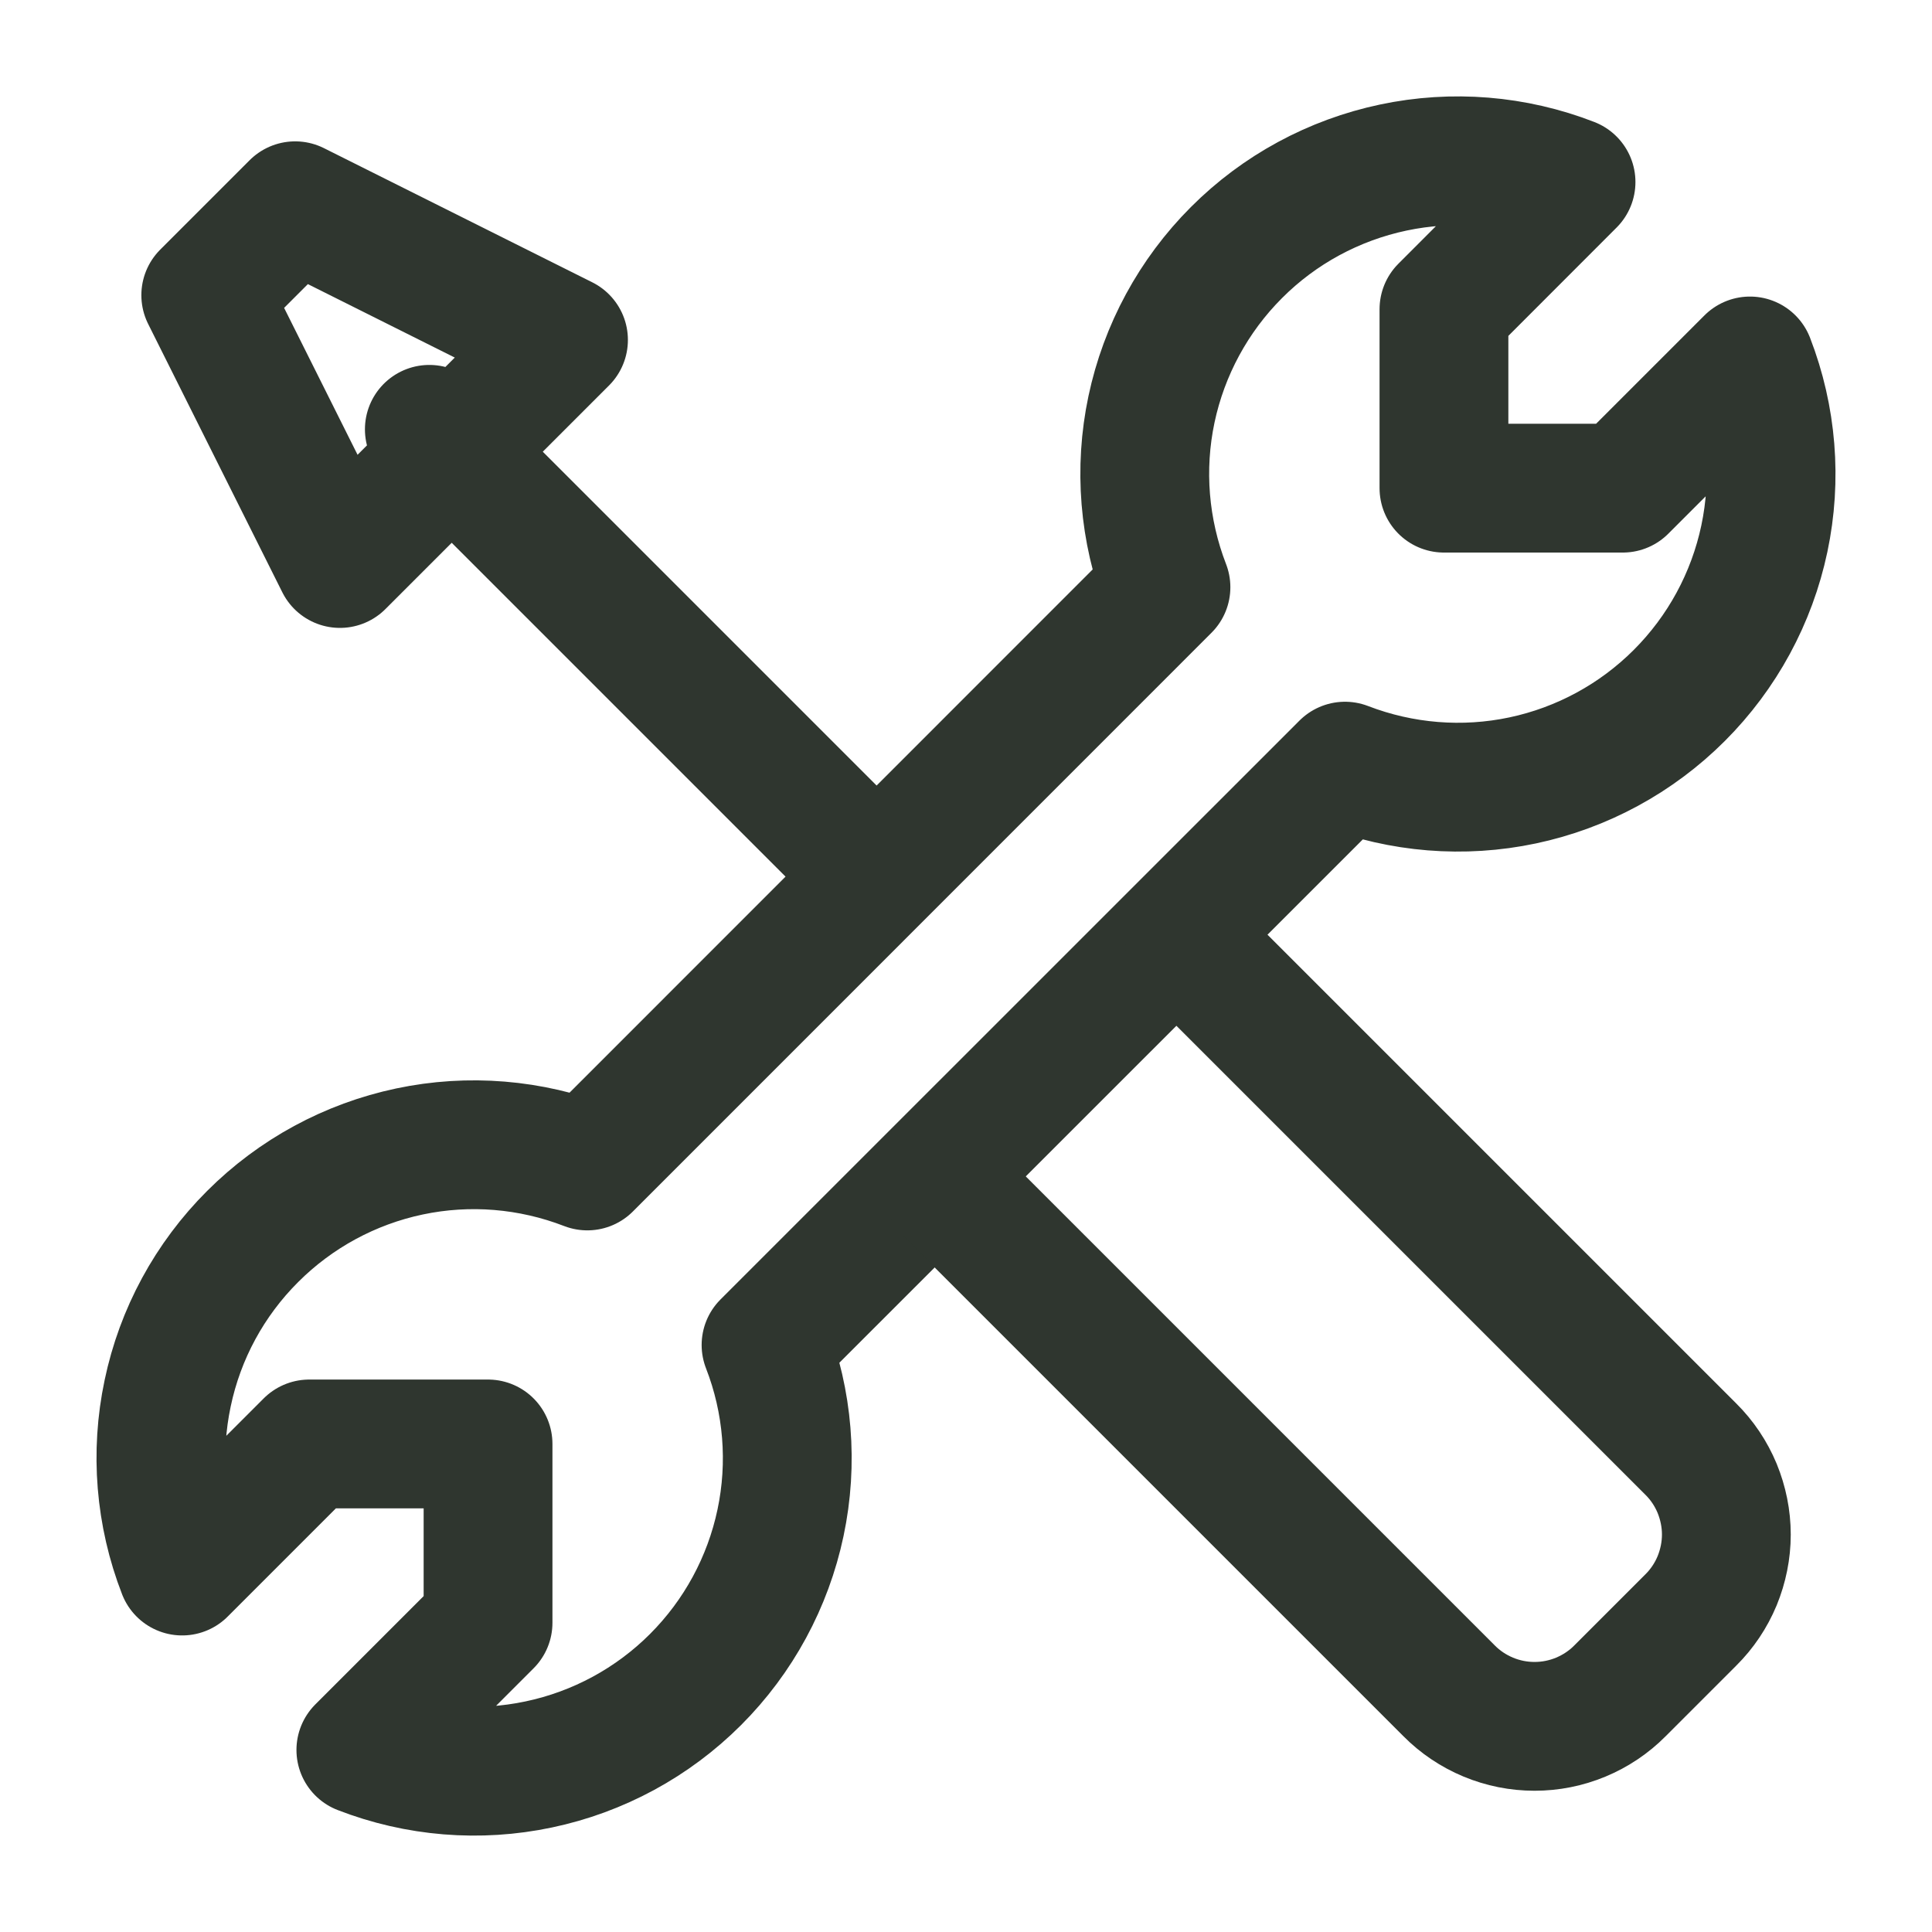 <svg width="18" height="18" viewBox="0 0 18 18" fill="none" xmlns="http://www.w3.org/2000/svg">
<path d="M8.167 8.167L4 4M3.167 5.25L5.25 3.167L2.75 1.917L1.917 2.75L3.167 5.25ZM15.646 6.479C16.046 6.079 16.321 5.572 16.438 5.019C16.555 4.465 16.508 3.89 16.304 3.363L15.119 4.548H13.453V2.881L14.637 1.696C14.11 1.491 13.534 1.444 12.981 1.561C12.427 1.678 11.919 1.953 11.52 2.353C11.12 2.753 10.845 3.261 10.728 3.814C10.611 4.368 10.659 4.943 10.863 5.471L5.472 10.863C4.944 10.659 4.369 10.611 3.815 10.728C3.261 10.845 2.754 11.12 2.354 11.52C1.953 11.92 1.678 12.427 1.562 12.981C1.445 13.534 1.492 14.11 1.697 14.637L2.881 13.453H4.547V15.119L3.362 16.304C3.89 16.509 4.465 16.556 5.019 16.439C5.572 16.323 6.08 16.048 6.48 15.648C6.88 15.248 7.155 14.741 7.272 14.187C7.389 13.634 7.342 13.058 7.137 12.531L12.531 7.138C13.058 7.341 13.633 7.388 14.186 7.271C14.739 7.154 15.246 6.879 15.646 6.479Z" stroke="#2F362F" stroke-width="1.2" stroke-linecap="round" stroke-linejoin="round"/>
<path d="M8.831 11.083L13.501 15.753C13.605 15.858 13.729 15.941 13.866 15.998C14.003 16.055 14.149 16.084 14.297 16.084C14.445 16.084 14.591 16.055 14.728 15.998C14.865 15.941 14.989 15.858 15.093 15.753L15.753 15.093C15.858 14.989 15.941 14.865 15.998 14.728C16.054 14.591 16.084 14.445 16.084 14.297C16.084 14.149 16.054 14.003 15.998 13.866C15.941 13.729 15.858 13.605 15.753 13.501L11.083 8.831" stroke="#2F362F" stroke-width="1.2" stroke-linecap="round" stroke-linejoin="round"/>
</svg>

